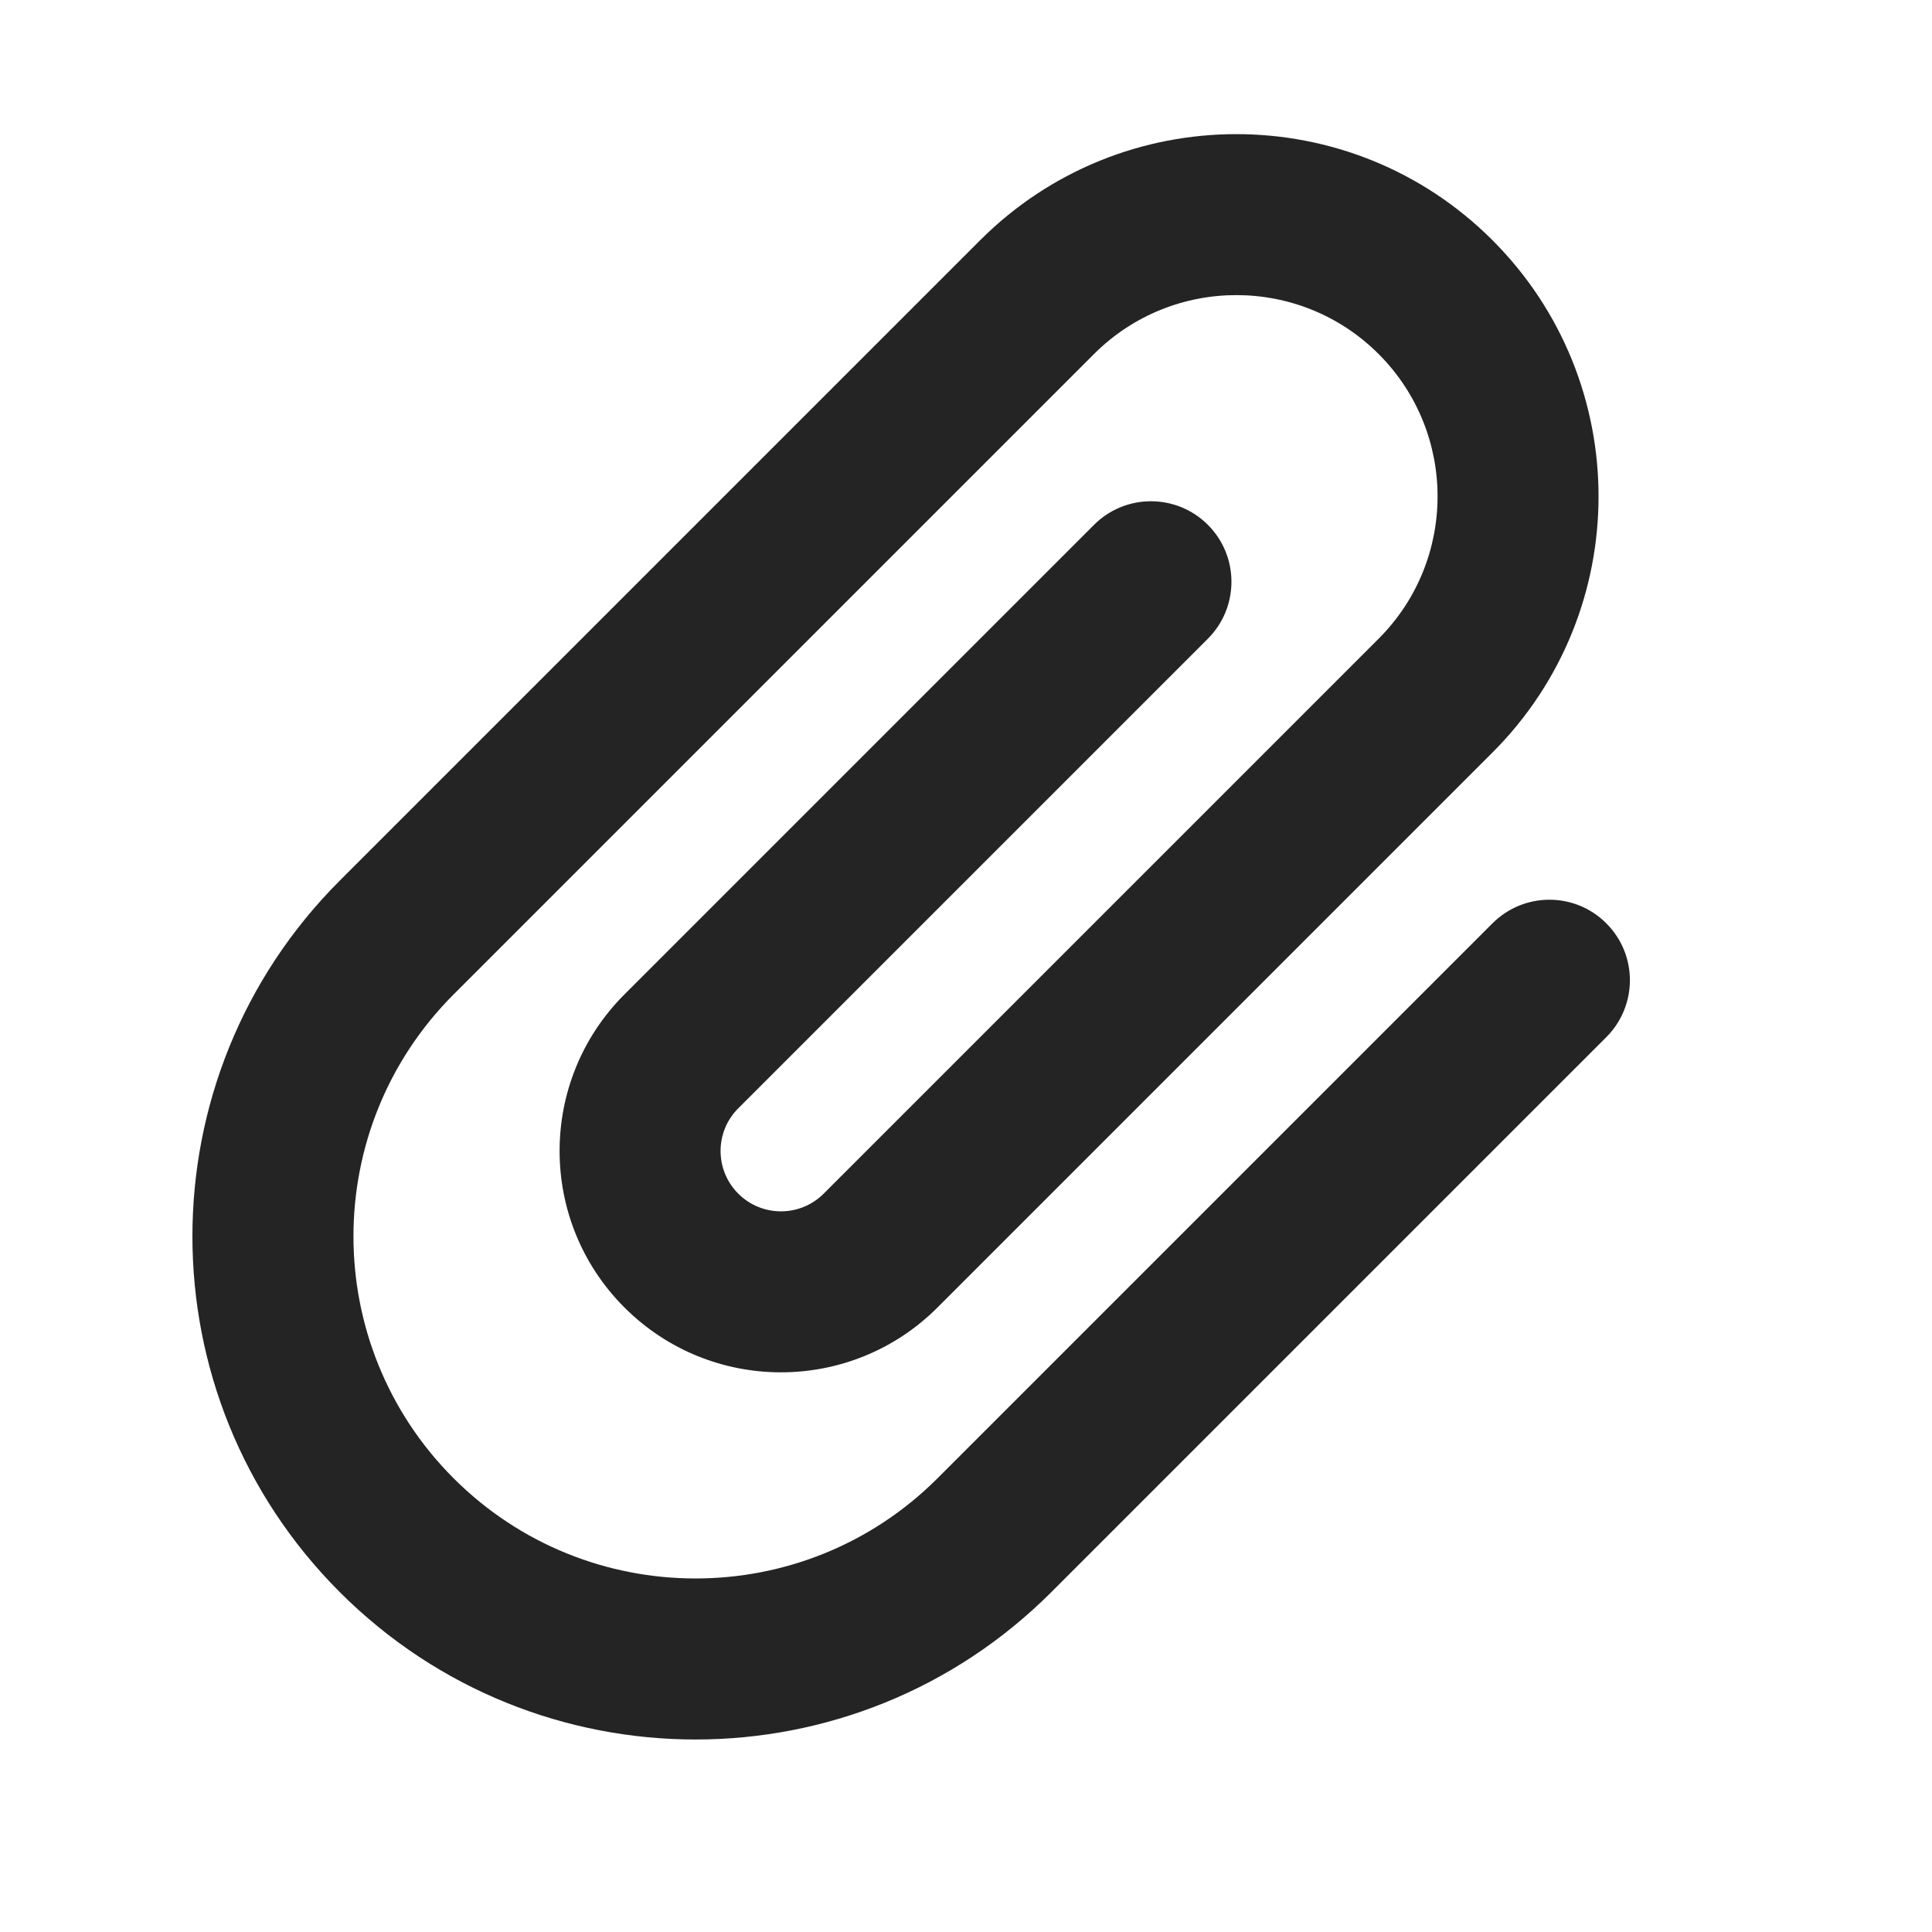 <svg width="24" height="24" viewBox="0 0 24 24" fill="none" xmlns="http://www.w3.org/2000/svg">
<path fill-rule="evenodd" clip-rule="evenodd" d="M13.06 19.778C10.619 22.219 6.662 22.219 4.221 19.778C1.78 17.337 1.78 13.38 4.221 10.939L12.176 2.984C13.934 1.227 16.783 1.227 18.54 2.984C20.297 4.742 20.297 7.591 18.54 9.348L11.646 16.242C10.572 17.316 8.831 17.316 7.757 16.242C6.683 15.168 6.683 13.427 7.757 12.353L13.59 6.52C13.981 6.129 14.614 6.129 15.005 6.52C15.395 6.91 15.395 7.543 15.005 7.934L9.171 13.768C8.878 14.06 8.878 14.535 9.171 14.828C9.464 15.121 9.939 15.121 10.232 14.828L17.126 7.934C18.102 6.958 18.102 5.375 17.126 4.398C16.15 3.422 14.567 3.422 13.59 4.398L5.635 12.353C3.976 14.013 3.976 16.704 5.635 18.364C7.295 20.023 9.986 20.023 11.646 18.364L18.54 11.47C18.931 11.079 19.564 11.079 19.954 11.47C20.345 11.86 20.345 12.493 19.954 12.884L13.06 19.778Z" fill="#242424"/>
</svg>
